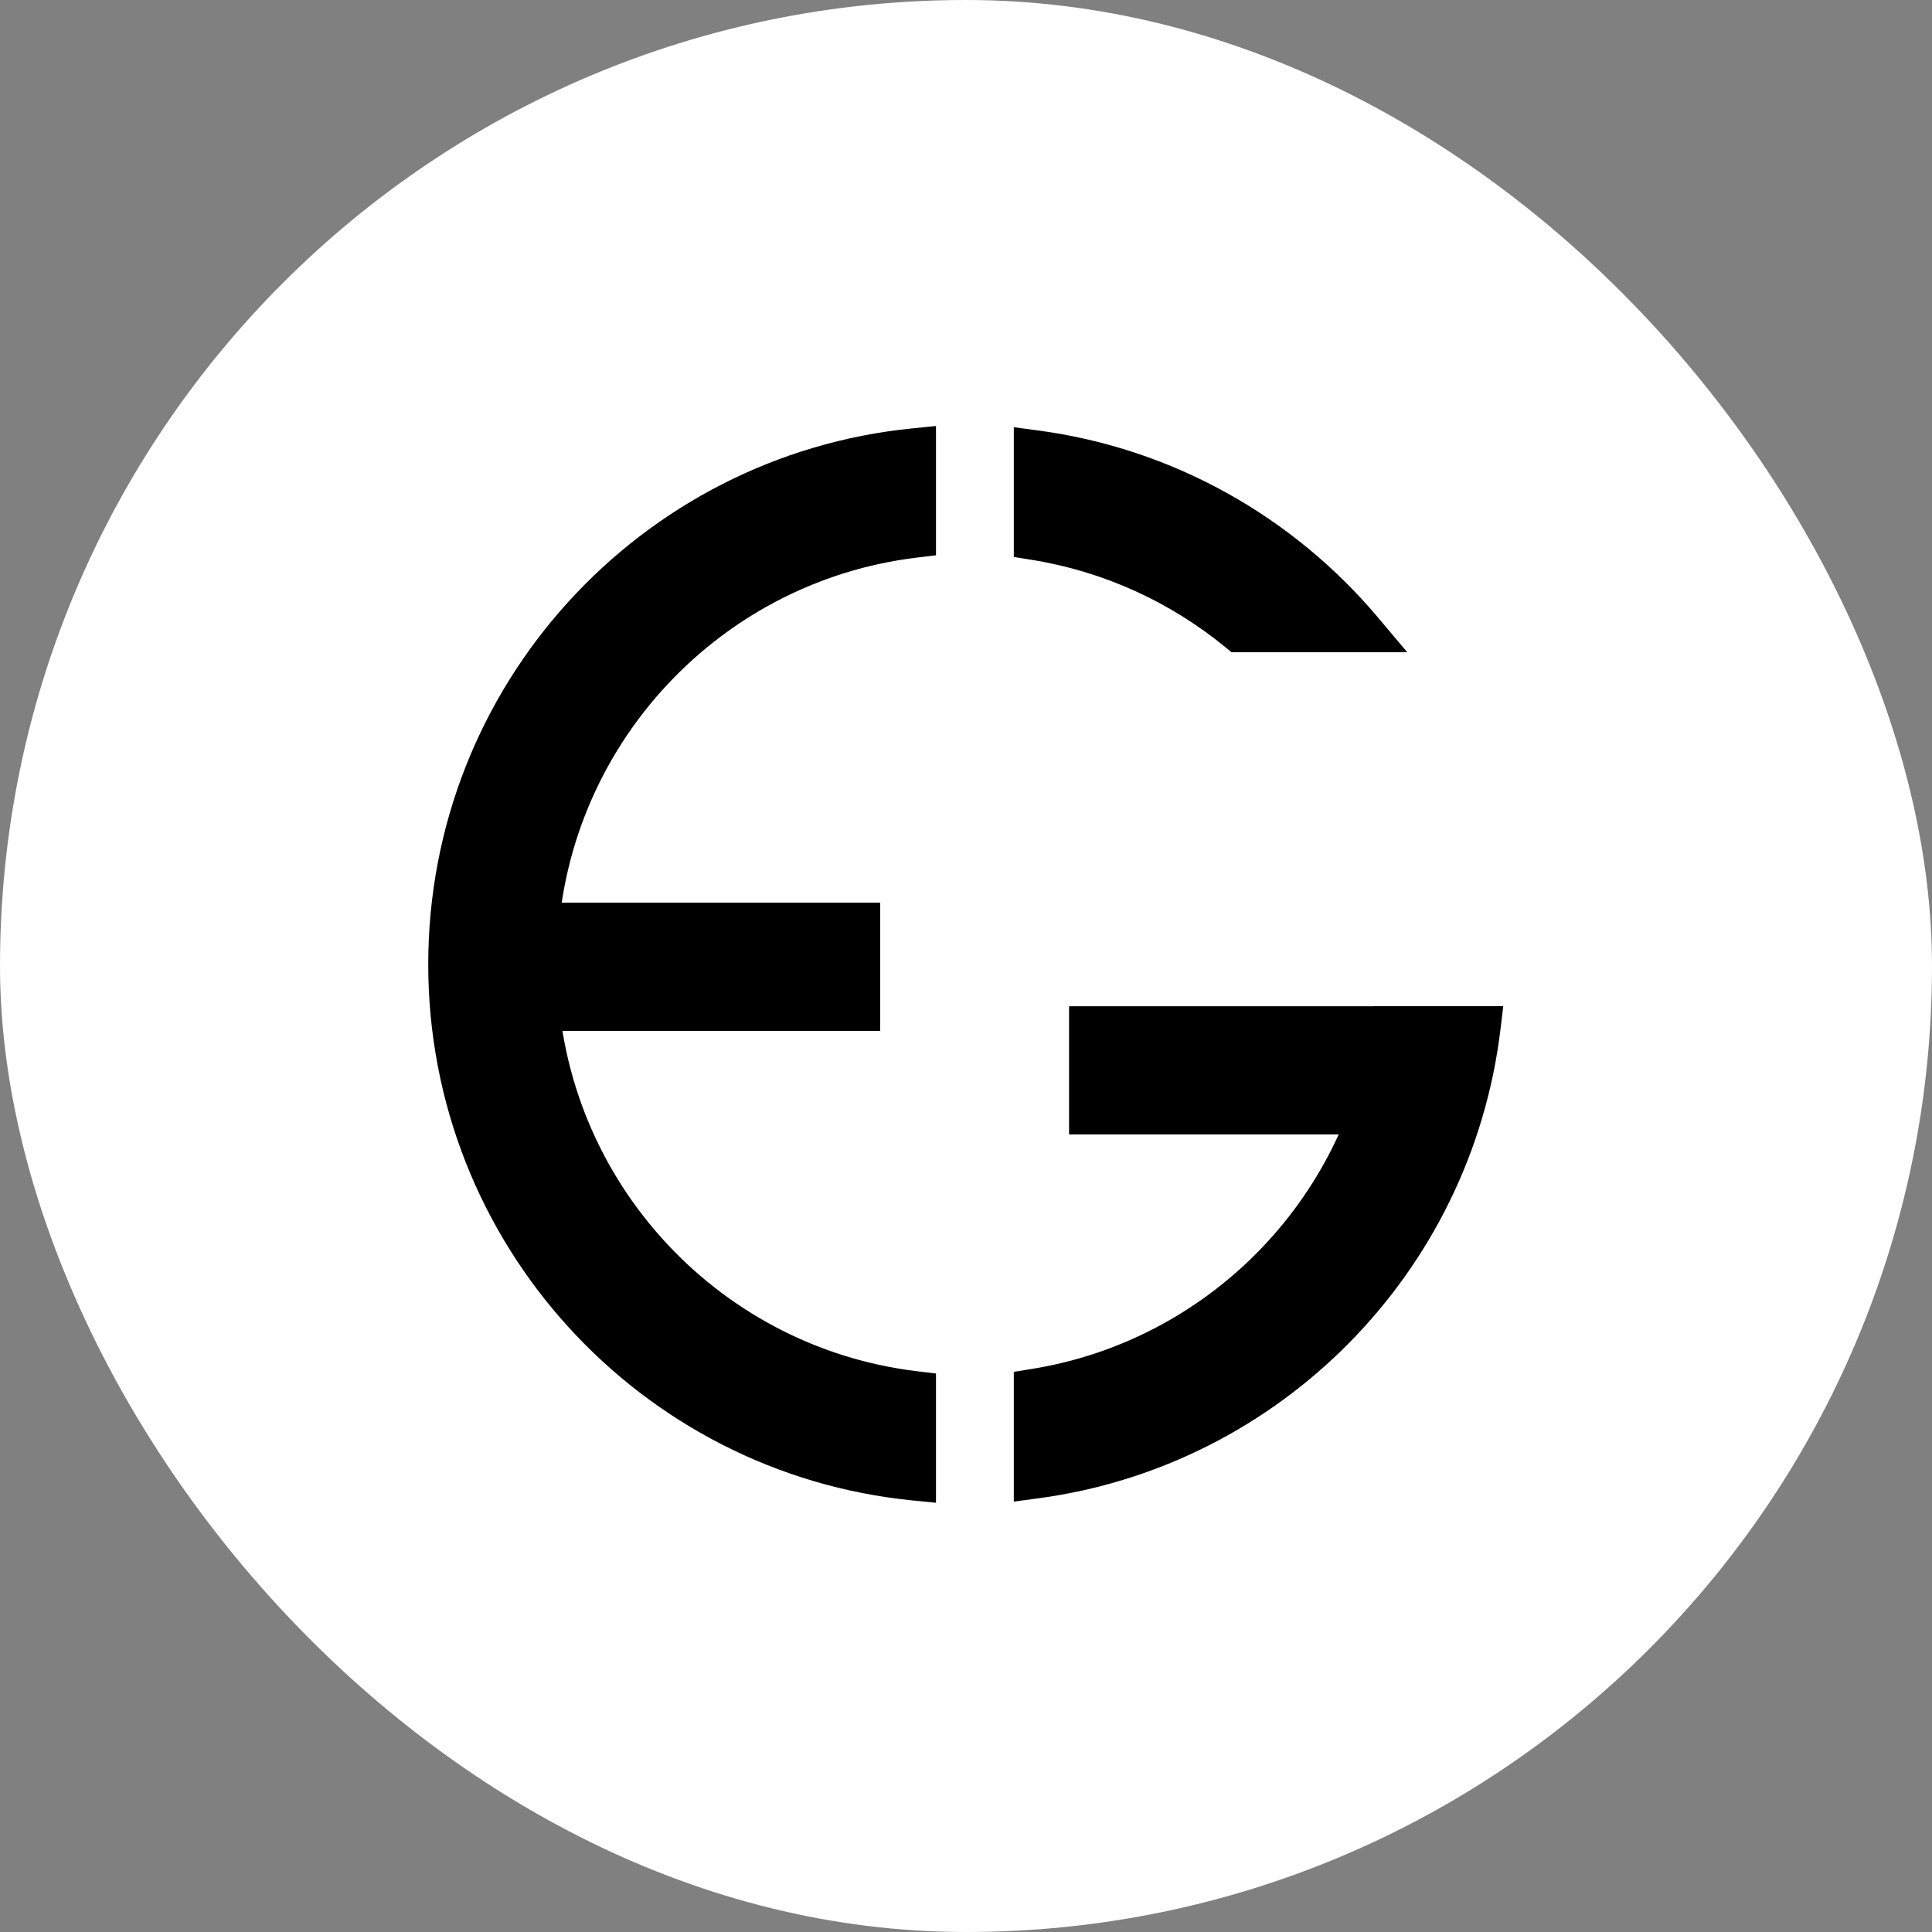 <svg width="64" height="64" viewBox="0 0 64 64" fill="none" xmlns="http://www.w3.org/2000/svg">
<rect x="0" y="0" width="64" height="64" fill="#808080" stroke="none"/>
<rect width="64" height="64" rx="32" fill="white"/>
<path d="M29.157 32.026L14.894 32.026" stroke="black" stroke-width="4.246"/>
<path d="M35.435 33.734L48.671 33.734V36.591L35.435 36.591L35.435 33.734Z" fill="black"/>
<path d="M35.414 33.334L48.717 33.334V37.579L35.414 37.579L35.414 33.334Z" fill="black"/>
<path fill-rule="evenodd" clip-rule="evenodd" d="M14.894 31.947C14.894 23.06 21.649 15.754 30.298 14.894V17.767C23.228 18.614 17.746 24.639 17.746 31.947C17.746 39.254 23.228 45.28 30.298 46.127V49C21.649 48.14 14.894 40.833 14.894 31.947ZM46.121 34.038C45.22 40.187 40.406 45.062 34.292 46.047V48.934C41.984 47.907 48.061 41.766 48.999 34.038H46.121ZM41.048 20.899H45.095C42.418 17.724 38.609 15.536 34.292 14.96V17.847C36.83 18.256 39.145 19.336 41.048 20.899Z" fill="black"/>
<path d="M30.298 14.894H31.006V14.112L30.228 14.19L30.298 14.894ZM30.298 17.767L30.382 18.47L31.006 18.395V17.767H30.298ZM30.298 46.127H31.006V45.499L30.382 45.424L30.298 46.127ZM30.298 49L30.228 49.704L31.006 49.781V49H30.298ZM34.292 46.047L34.179 45.348L33.584 45.444V46.047H34.292ZM46.121 34.038V33.33H45.51L45.421 33.935L46.121 34.038ZM34.292 48.934H33.584V49.742L34.385 49.635L34.292 48.934ZM48.999 34.038L49.702 34.123L49.798 33.33H48.999V34.038ZM41.048 20.899L40.599 21.445L40.795 21.606H41.048V20.899ZM45.095 20.899V21.606H46.617L45.636 20.442L45.095 20.899ZM34.292 14.96L34.385 14.259L33.584 14.152V14.96H34.292ZM34.292 17.847H33.584V18.45L34.179 18.546L34.292 17.847ZM30.298 14.894L30.228 14.19C21.22 15.085 14.186 22.694 14.186 31.947H14.894H15.601C15.601 23.427 22.078 16.422 30.368 15.598L30.298 14.894ZM30.298 17.767H31.006V14.894H30.298H29.59V17.767H30.298ZM17.746 31.947H18.454C18.454 25.001 23.664 19.274 30.382 18.47L30.298 17.767L30.214 17.065C22.791 17.953 17.039 24.278 17.039 31.947H17.746ZM30.298 46.127L30.382 45.424C23.664 44.62 18.454 38.892 18.454 31.947H17.746H17.039C17.039 39.616 22.791 45.94 30.214 46.829L30.298 46.127ZM30.298 49H31.006V46.127H30.298H29.59V49H30.298ZM14.894 31.947H14.186C14.186 41.2 21.22 48.809 30.228 49.704L30.298 49L30.368 48.296C22.078 47.472 15.601 40.467 15.601 31.947H14.894ZM34.292 46.047L34.404 46.745C40.823 45.712 45.876 40.595 46.821 34.14L46.121 34.038L45.421 33.935C44.565 39.779 39.988 44.413 34.179 45.348L34.292 46.047ZM34.292 48.934H34.999V46.047H34.292H33.584V48.934H34.292ZM48.999 34.038L48.297 33.952C47.397 41.361 41.57 47.249 34.198 48.232L34.292 48.934L34.385 49.635C42.397 48.566 48.724 42.171 49.702 34.123L48.999 34.038ZM48.999 34.038V33.33H46.121V34.038V34.745H48.999V34.038ZM41.048 20.899V21.606H45.095V20.899V20.191H41.048V20.899ZM34.292 14.96L34.198 15.662C38.335 16.213 41.986 18.309 44.554 21.355L45.095 20.899L45.636 20.442C42.849 17.138 38.883 14.859 34.385 14.259L34.292 14.96ZM34.292 17.847H34.999V14.96H34.292H33.584V17.847H34.292ZM41.048 20.899L41.498 20.352C39.5 18.712 37.07 17.578 34.404 17.149L34.292 17.847L34.179 18.546C36.591 18.934 38.79 19.959 40.599 21.445L41.048 20.899Z" fill="black"/>
</svg>
